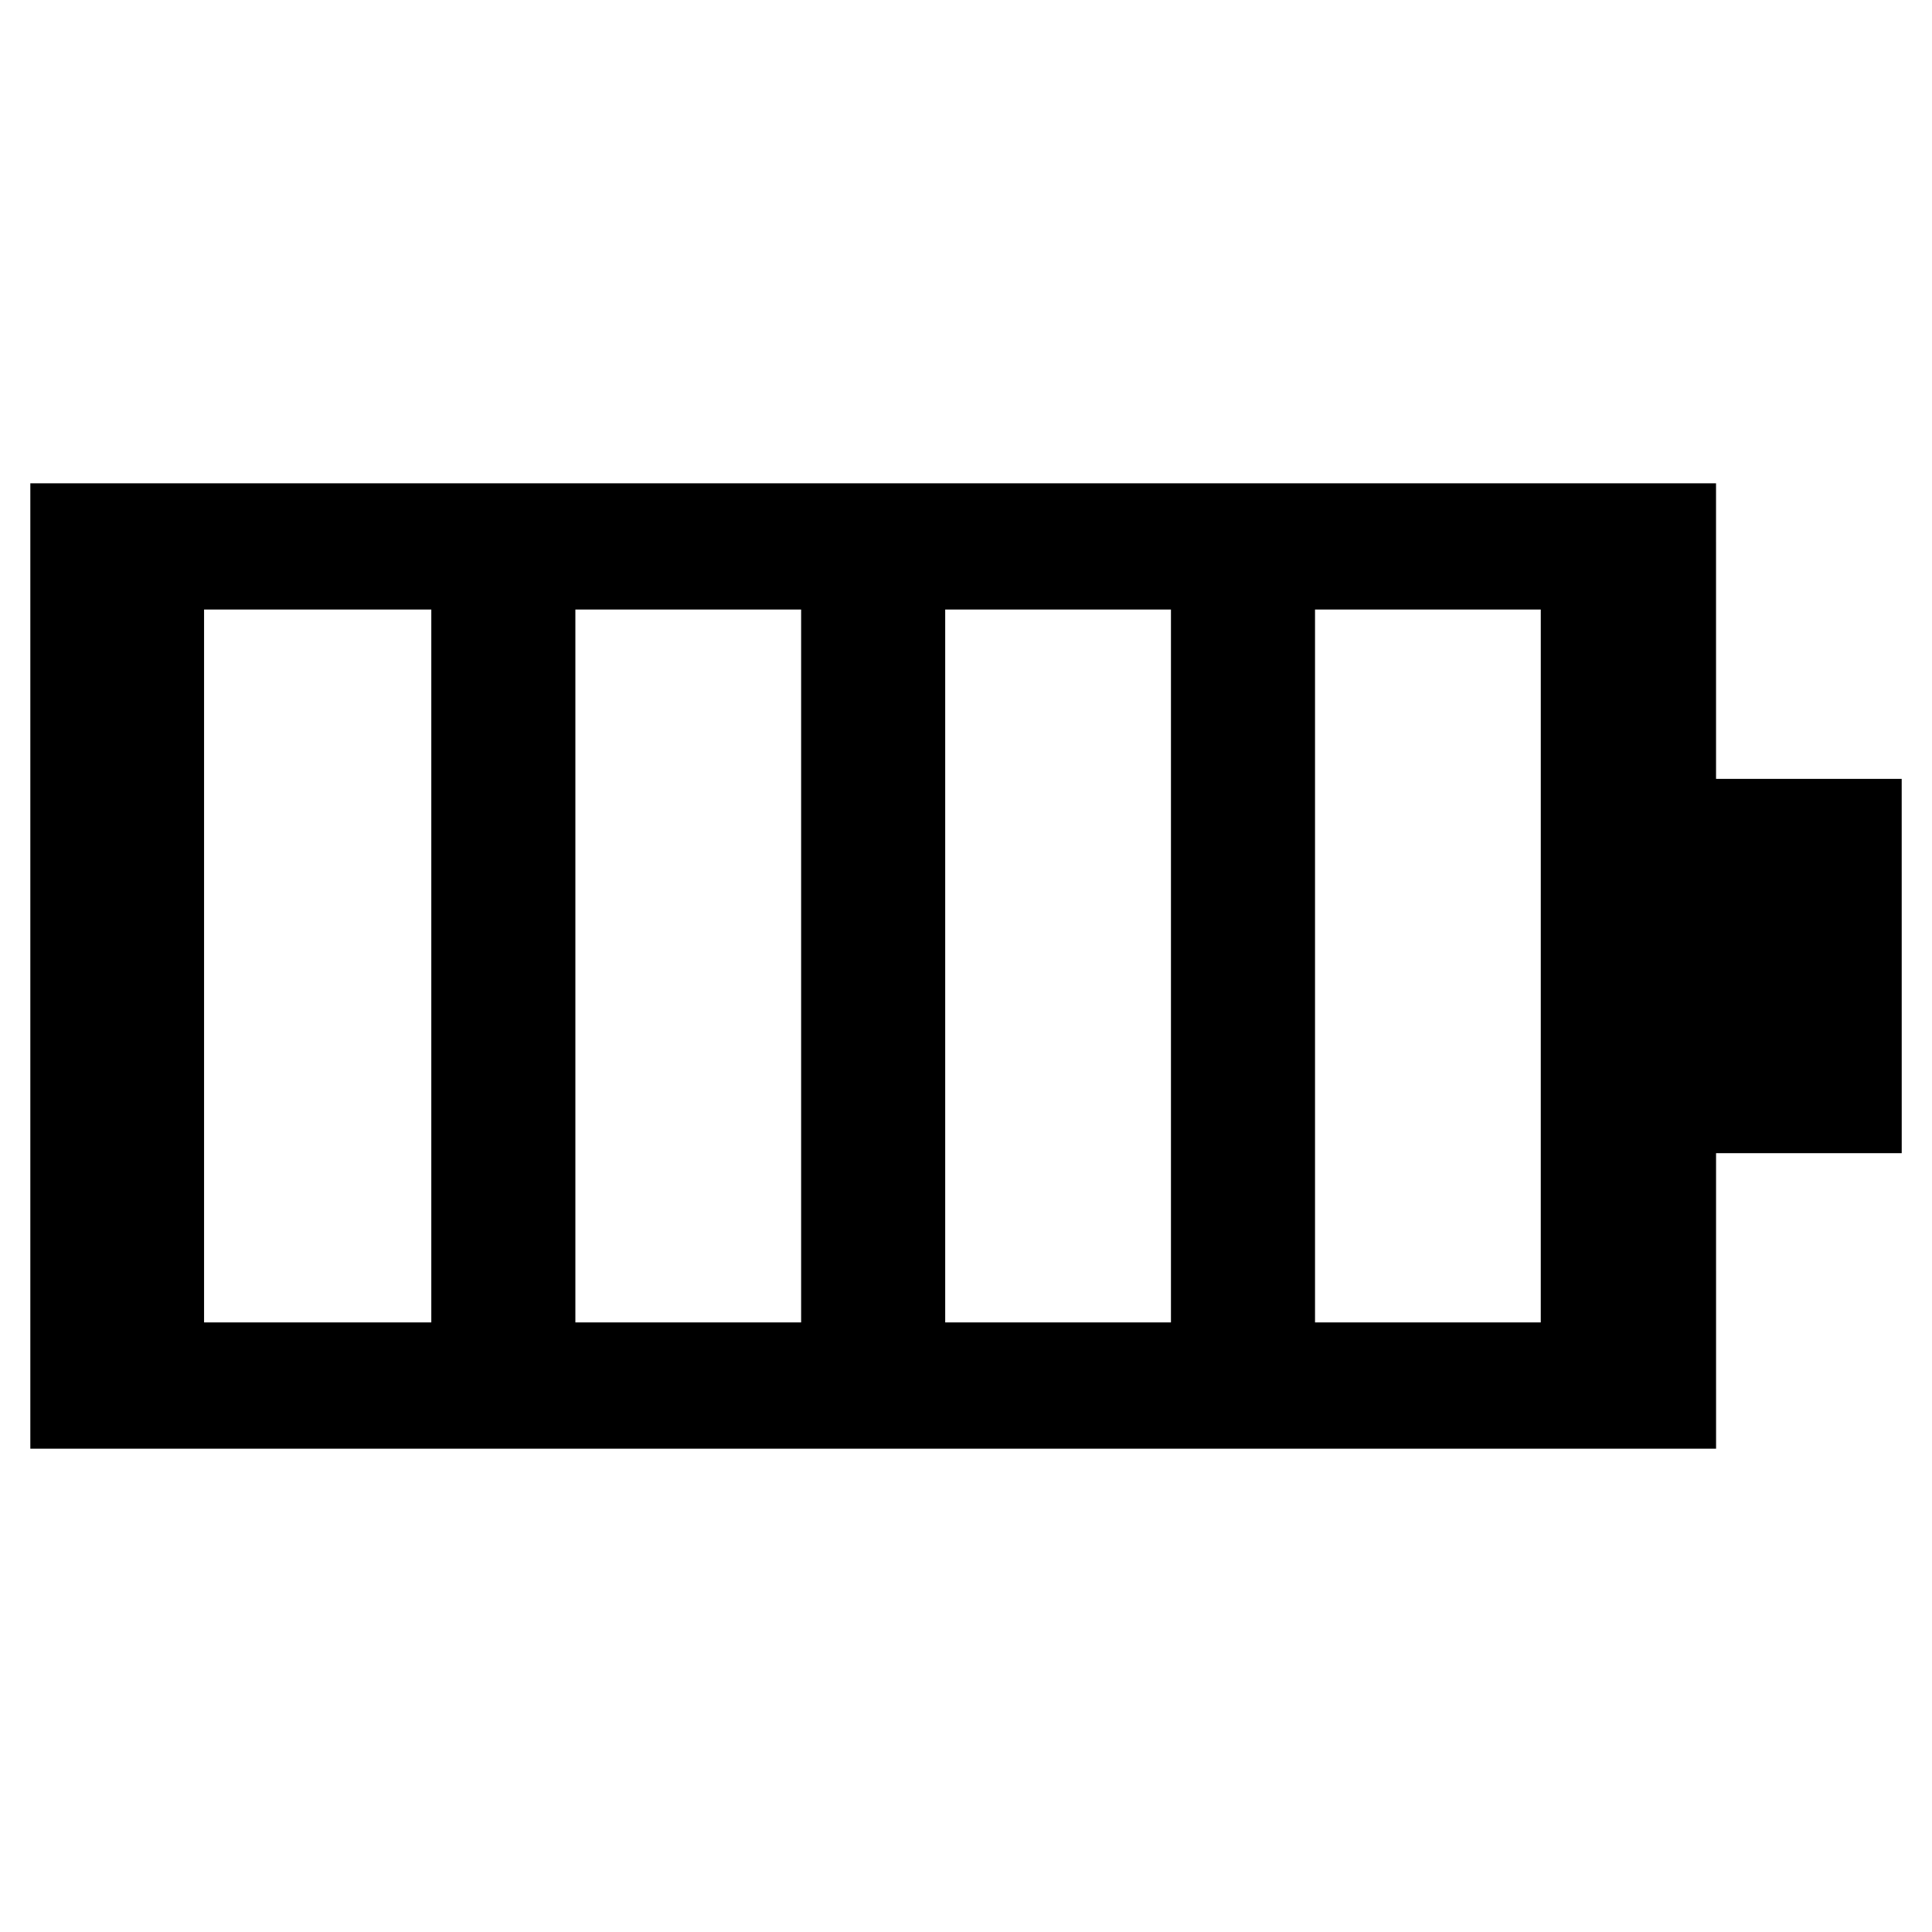 <?xml version="1.0" encoding="UTF-8"?>
<!-- Uploaded to: ICON Repo, www.svgrepo.com, Generator: ICON Repo Mixer Tools -->
<svg fill="#000000" width="800px" height="800px" version="1.1" viewBox="144 144 512 512" xmlns="http://www.w3.org/2000/svg">
 <path d="m647.97 350.41h-49.199l-0.004-78.328h-446.73v255.84h446.74l-0.004-78.324h49.203zm-389.67 144.05h-60.219v-188.93h60.219zm98.008 0h-59.828v-188.93h59.828zm98.008 0h-59.828v-188.93h59.828zm98.398 0h-60.219v-188.93h59.828l-0.004 188.93z"/>
</svg>